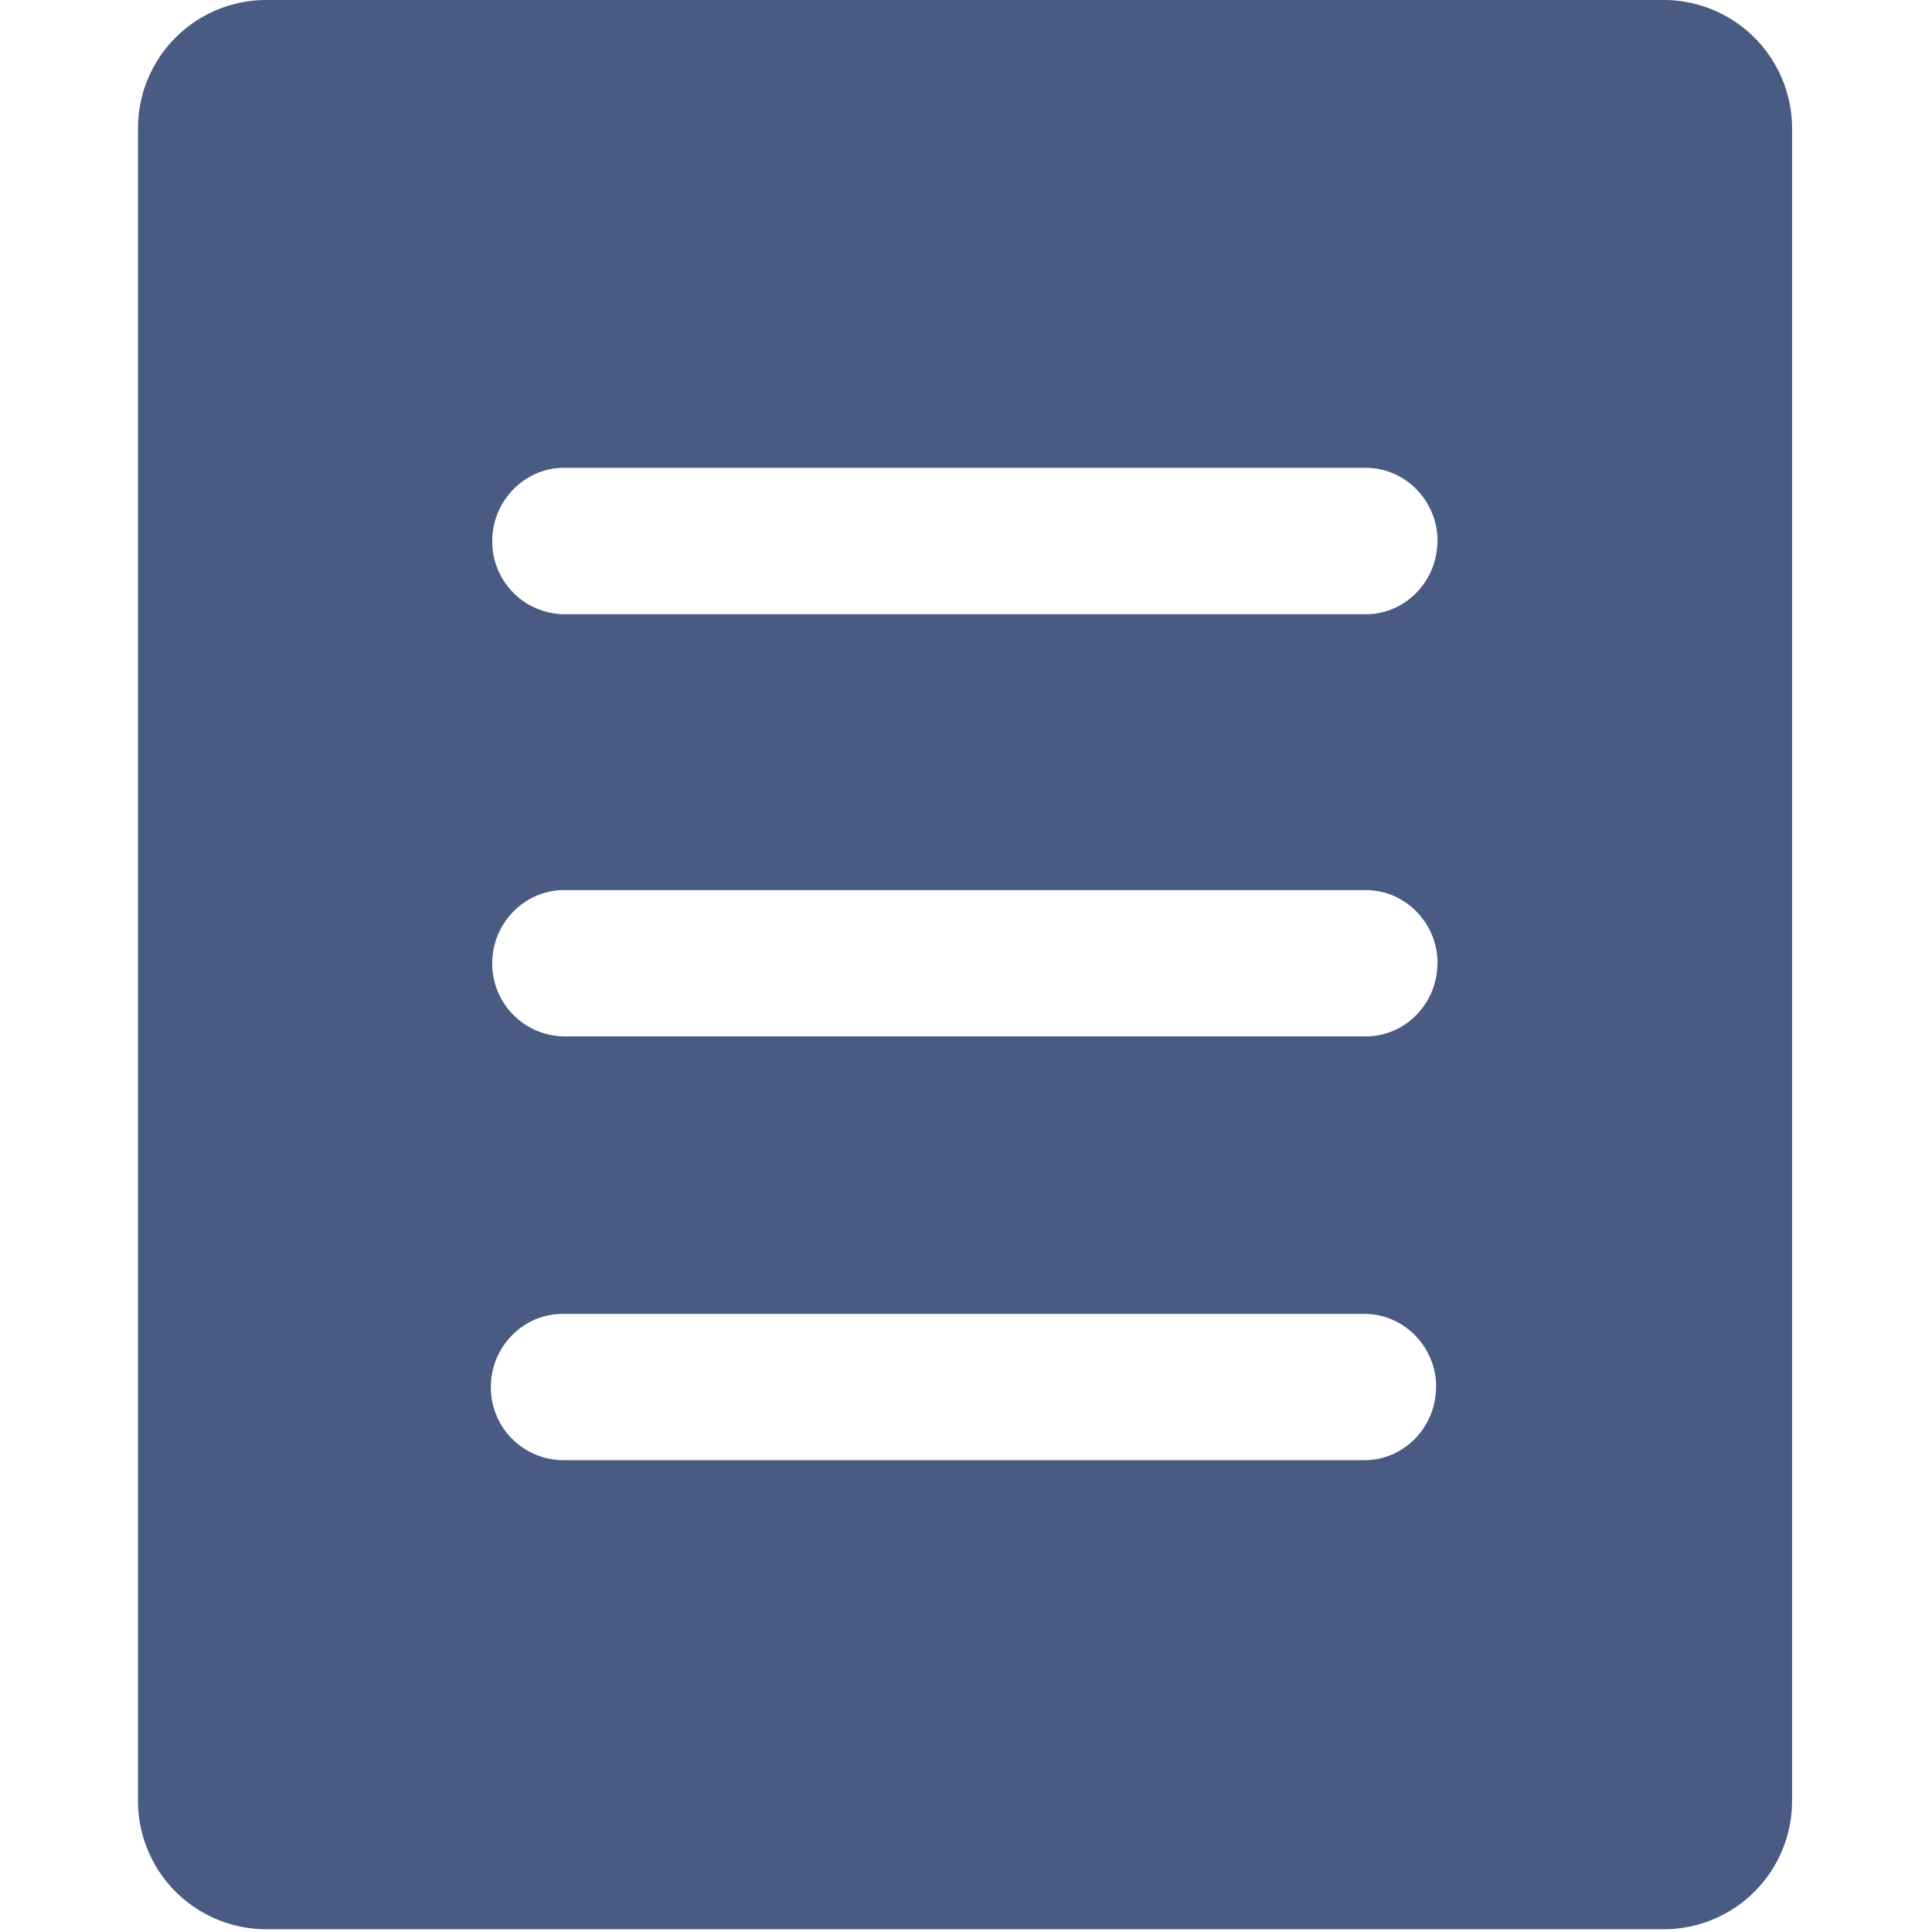 <?xml version="1.0" standalone="no"?><!DOCTYPE svg PUBLIC "-//W3C//DTD SVG 1.1//EN" "http://www.w3.org/Graphics/SVG/1.1/DTD/svg11.dtd"><svg t="1767748478652" class="icon" viewBox="0 0 1024 1024" version="1.1" xmlns="http://www.w3.org/2000/svg" p-id="7338" xmlns:xlink="http://www.w3.org/1999/xlink" width="200" height="200"><path d="M882.762 0H140.143A68.023 68.023 0 0 0 73.144 68.462v885.541a68.023 68.023 0 0 0 66.999 68.535H882.835a68.023 68.023 0 0 0 66.999-68.535V68.462A68.096 68.096 0 0 0 882.835 0zM761.126 735.159c0 21.358-17.042 38.766-37.961 38.766h-424.96a38.546 38.546 0 0 1-38.034-38.766c0-21.358 17.115-38.766 38.034-38.766h424.96c20.919 0 38.034 17.408 38.034 38.766z m0.731-224.622c0 21.358-17.042 38.766-37.888 38.766H298.936a38.546 38.546 0 0 1-38.034-38.766c0-21.358 17.189-38.766 38.034-38.766h424.96c20.919 0 38.034 17.408 38.034 38.766z m0-223.817c0 21.358-17.042 38.839-37.888 38.839H298.936a38.546 38.546 0 0 1-38.034-38.766c0-21.358 17.189-38.839 38.034-38.839h424.96c20.919 0 38.034 17.481 38.034 38.766z" fill="#495B82" p-id="7339"></path></svg>